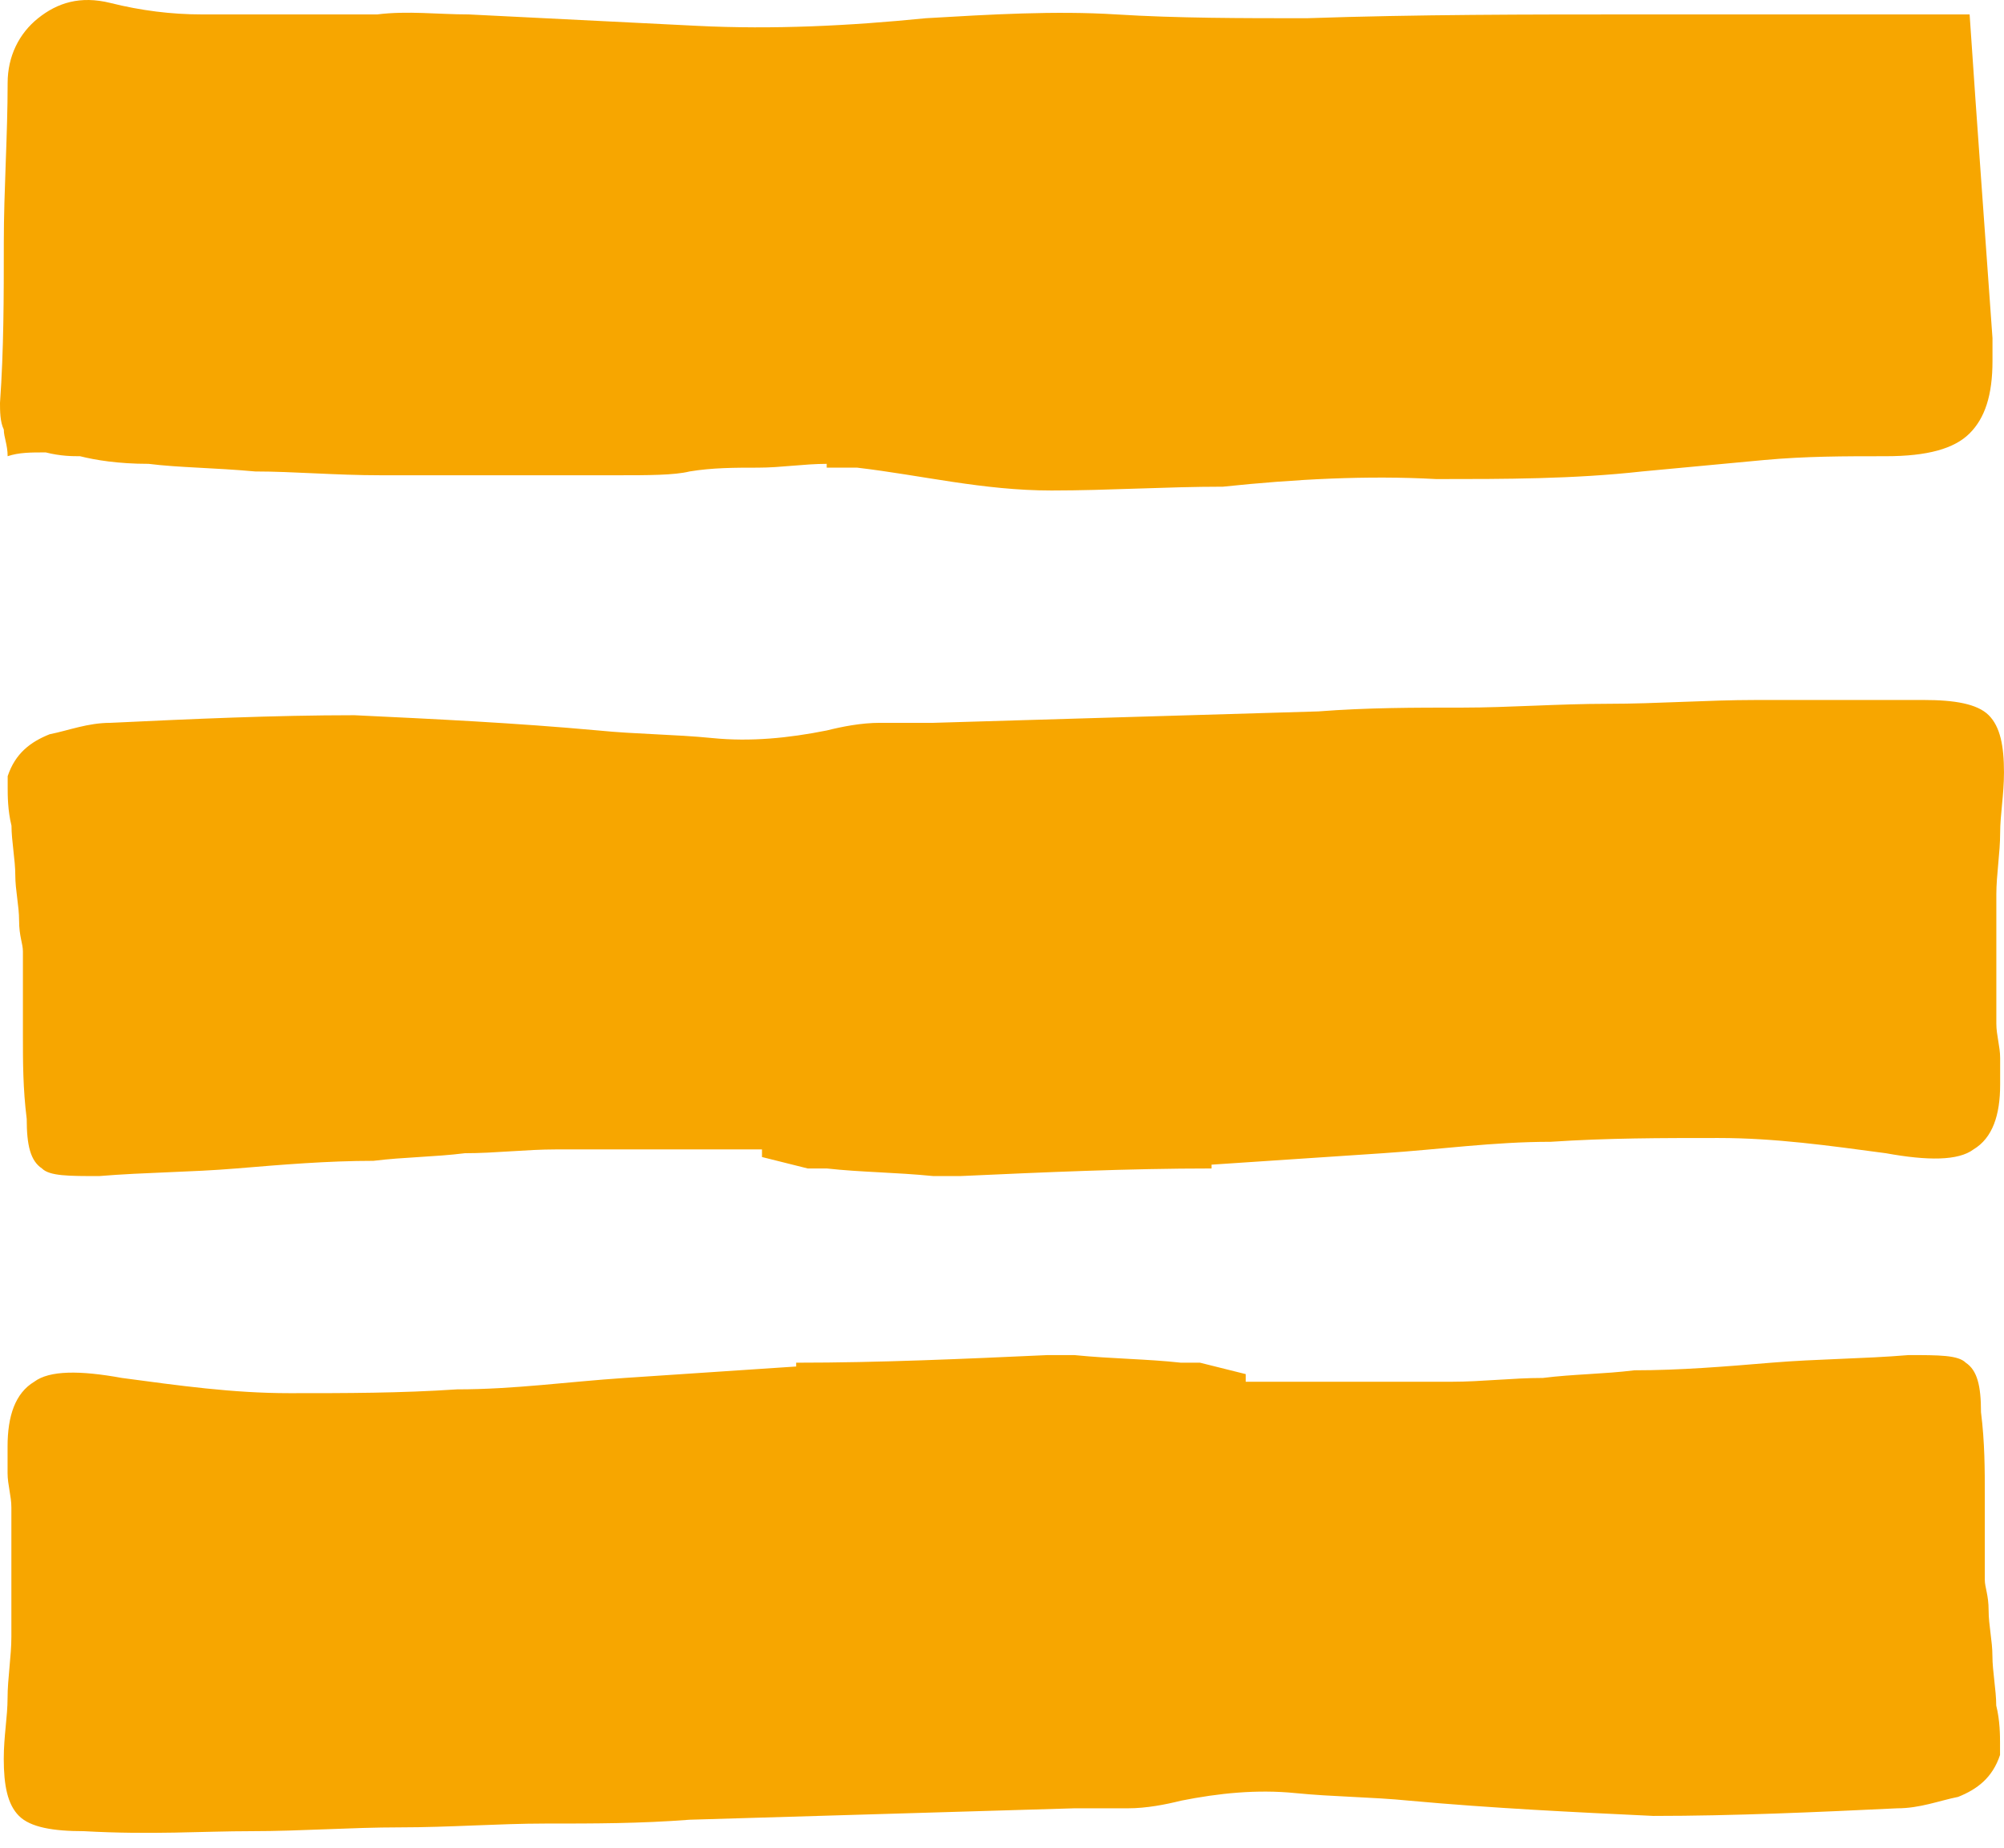 <?xml version="1.0" encoding="UTF-8"?> <svg xmlns="http://www.w3.org/2000/svg" width="90" height="83" viewBox="0 0 90 83" fill="none"> <path d="M30.968 21.179C31.995 21.008 33.022 21.008 34.048 21.008C35.075 21.008 36.101 20.837 37.128 20.837V21.008C37.47 21.008 37.983 21.008 38.496 21.008C41.405 21.35 44.143 22.034 47.222 22.034C49.789 22.034 52.355 21.863 54.922 21.863C58.172 21.521 61.423 21.35 64.503 21.521C67.583 21.521 70.662 21.521 73.742 21.179C75.624 21.008 77.335 20.837 79.217 20.666C81.099 20.494 82.81 20.494 84.692 20.494C86.574 20.494 87.772 20.152 88.456 19.468C89.141 18.784 89.483 17.757 89.483 16.217V15.704C89.483 15.533 89.483 15.362 89.483 15.191C89.312 12.795 89.14 10.4 88.969 8.005C88.798 5.609 88.627 3.214 88.456 0.648C83.495 0.648 78.532 0.648 73.571 0.648C68.609 0.648 63.647 0.648 58.686 0.819C55.777 0.819 52.868 0.819 50.131 0.648C47.393 0.476 44.485 0.648 41.576 0.819C38.154 1.161 34.732 1.332 31.31 1.161C27.889 0.99 24.467 0.819 21.045 0.648C19.676 0.648 18.307 0.476 16.939 0.648C15.57 0.648 14.201 0.648 13.003 0.648C11.635 0.648 10.266 0.648 9.068 0.648C7.699 0.648 6.331 0.476 4.962 0.134C3.593 -0.208 2.566 0.134 1.711 0.819C0.855 1.503 0.343 2.53 0.343 3.727C0.343 6.123 0.171 8.518 0.171 10.913C0.171 13.309 0.171 15.704 0 18.099C0 18.441 0 18.955 0.171 19.297C0.171 19.639 0.343 19.981 0.343 20.494C0.856 20.323 1.369 20.323 2.053 20.323C2.738 20.495 3.251 20.494 3.593 20.494C4.278 20.666 5.304 20.837 6.673 20.837C8.042 21.008 9.582 21.008 11.464 21.179C13.175 21.179 15.056 21.35 17.11 21.35C18.991 21.35 20.874 21.35 22.756 21.35C24.467 21.35 26.178 21.35 27.718 21.35C29.087 21.35 30.284 21.35 30.968 21.179Z" fill="#F7A600"></path> <path d="M11.29 82.26C13.514 82.26 15.738 82.089 17.962 82.089C20.186 82.089 22.411 81.918 24.464 81.918C26.688 81.918 28.741 81.918 30.966 81.746L48.246 81.233C49.102 81.233 49.957 81.233 50.642 81.233C51.497 81.233 52.352 81.062 53.037 80.891C54.748 80.549 56.459 80.378 58.17 80.549C59.88 80.72 61.592 80.72 63.302 80.891C67.067 81.233 70.66 81.404 74.253 81.575C77.846 81.575 81.61 81.404 85.203 81.233C86.229 81.233 87.085 80.891 87.94 80.72C88.796 80.378 89.48 79.864 89.822 78.838C89.822 78.838 89.822 78.667 89.822 78.325C89.822 77.982 89.822 77.298 89.651 76.614C89.651 75.929 89.48 75.074 89.48 74.389C89.48 73.705 89.309 73.021 89.309 72.336C89.309 71.652 89.138 71.31 89.138 70.968V67.203C89.138 66.006 89.138 64.808 88.967 63.439C88.967 62.242 88.796 61.557 88.282 61.215C87.94 60.873 87.085 60.873 85.716 60.873C83.663 61.044 81.61 61.044 79.556 61.215C77.503 61.386 75.45 61.557 73.397 61.557C72.028 61.728 70.659 61.728 69.291 61.9C67.922 61.9 66.553 62.071 65.185 62.071C63.645 62.071 62.276 62.071 60.736 62.071C60.394 62.071 59.881 62.071 59.368 62.071C58.683 62.071 57.999 62.071 57.485 62.071C56.972 62.071 56.459 62.071 55.946 62.071C55.946 62.071 55.946 61.9 55.946 61.728C55.261 61.557 54.577 61.386 53.892 61.215C53.721 61.215 53.721 61.215 53.721 61.215C53.55 61.215 53.379 61.215 53.037 61.215C51.497 61.044 49.957 61.044 48.246 60.873H48.075C47.733 60.873 47.391 60.873 47.048 60.873C43.284 61.044 39.52 61.215 35.756 61.215V61.386C33.19 61.557 30.623 61.728 28.057 61.9C25.491 62.071 23.095 62.413 20.529 62.413C17.962 62.584 15.567 62.584 13.001 62.584C10.434 62.584 8.039 62.242 5.473 61.9C3.591 61.557 2.222 61.557 1.537 62.071C0.682 62.584 0.34 63.61 0.34 64.979V65.493C0.34 65.664 0.34 65.835 0.34 66.177C0.34 66.69 0.511 67.203 0.511 67.717V69.428C0.511 70.112 0.511 70.796 0.511 71.481C0.511 72.165 0.511 72.85 0.511 73.534C0.511 74.389 0.34 75.416 0.34 76.271C0.34 77.127 0.169 77.982 0.169 79.009C0.169 80.207 0.339 81.062 0.853 81.575C1.366 82.089 2.393 82.26 3.762 82.26C6.841 82.431 9.066 82.26 11.29 82.26Z" fill="#F7A600"></path> <path d="M78.877 31.445C76.653 31.445 74.429 31.616 72.205 31.616C69.981 31.616 67.756 31.787 65.703 31.787C63.479 31.787 61.426 31.787 59.201 31.958L41.921 32.471C41.065 32.471 40.21 32.471 39.526 32.471C38.67 32.471 37.815 32.643 37.13 32.814C35.419 33.156 33.709 33.327 31.997 33.156C30.287 32.985 28.576 32.985 26.865 32.814C23.101 32.471 19.507 32.3 15.914 32.129C12.321 32.129 8.557 32.3 4.964 32.471C3.938 32.471 3.082 32.814 2.227 32.985C1.371 33.327 0.687 33.84 0.345 34.867C0.345 34.867 0.345 35.038 0.345 35.38C0.345 35.722 0.345 36.407 0.516 37.091C0.516 37.775 0.687 38.631 0.687 39.315C0.687 40 0.858 40.684 0.858 41.368C0.858 42.053 1.029 42.395 1.029 42.737V46.501C1.029 47.699 1.029 48.897 1.2 50.265C1.2 51.463 1.371 52.147 1.885 52.49C2.227 52.832 3.082 52.832 4.451 52.832C6.504 52.661 8.558 52.661 10.611 52.49C12.664 52.319 14.717 52.147 16.77 52.147C18.139 51.976 19.508 51.976 20.876 51.805C22.245 51.805 23.614 51.634 24.983 51.634C26.522 51.634 27.891 51.634 29.431 51.634C29.773 51.634 30.286 51.634 30.799 51.634C31.484 51.634 32.169 51.634 32.682 51.634C33.195 51.634 33.708 51.634 34.221 51.634C34.221 51.634 34.221 51.805 34.221 51.976C34.906 52.147 35.59 52.319 36.275 52.49C36.446 52.49 36.446 52.49 36.446 52.49C36.617 52.49 36.788 52.49 37.13 52.49C38.67 52.661 40.21 52.661 41.921 52.832H42.092C42.434 52.832 42.776 52.832 43.119 52.832C46.883 52.661 50.647 52.49 54.411 52.49V52.319C56.977 52.147 59.544 51.976 62.11 51.805C64.676 51.634 67.072 51.292 69.638 51.292C72.205 51.121 74.6 51.121 77.166 51.121C79.733 51.121 82.128 51.463 84.694 51.805C86.576 52.147 87.945 52.147 88.63 51.634C89.485 51.121 89.827 50.094 89.827 48.725V48.212C89.827 48.041 89.827 47.87 89.827 47.528C89.827 47.014 89.656 46.501 89.656 45.988V44.277C89.656 43.593 89.656 42.908 89.656 42.224C89.656 41.539 89.656 40.855 89.656 40.171C89.656 39.315 89.827 38.289 89.827 37.433C89.827 36.578 89.999 35.722 89.999 34.696C89.999 33.498 89.828 32.643 89.314 32.129C88.801 31.616 87.774 31.445 86.405 31.445C83.326 31.445 81.102 31.445 78.877 31.445Z" fill="#F7A600"></path> </svg> 